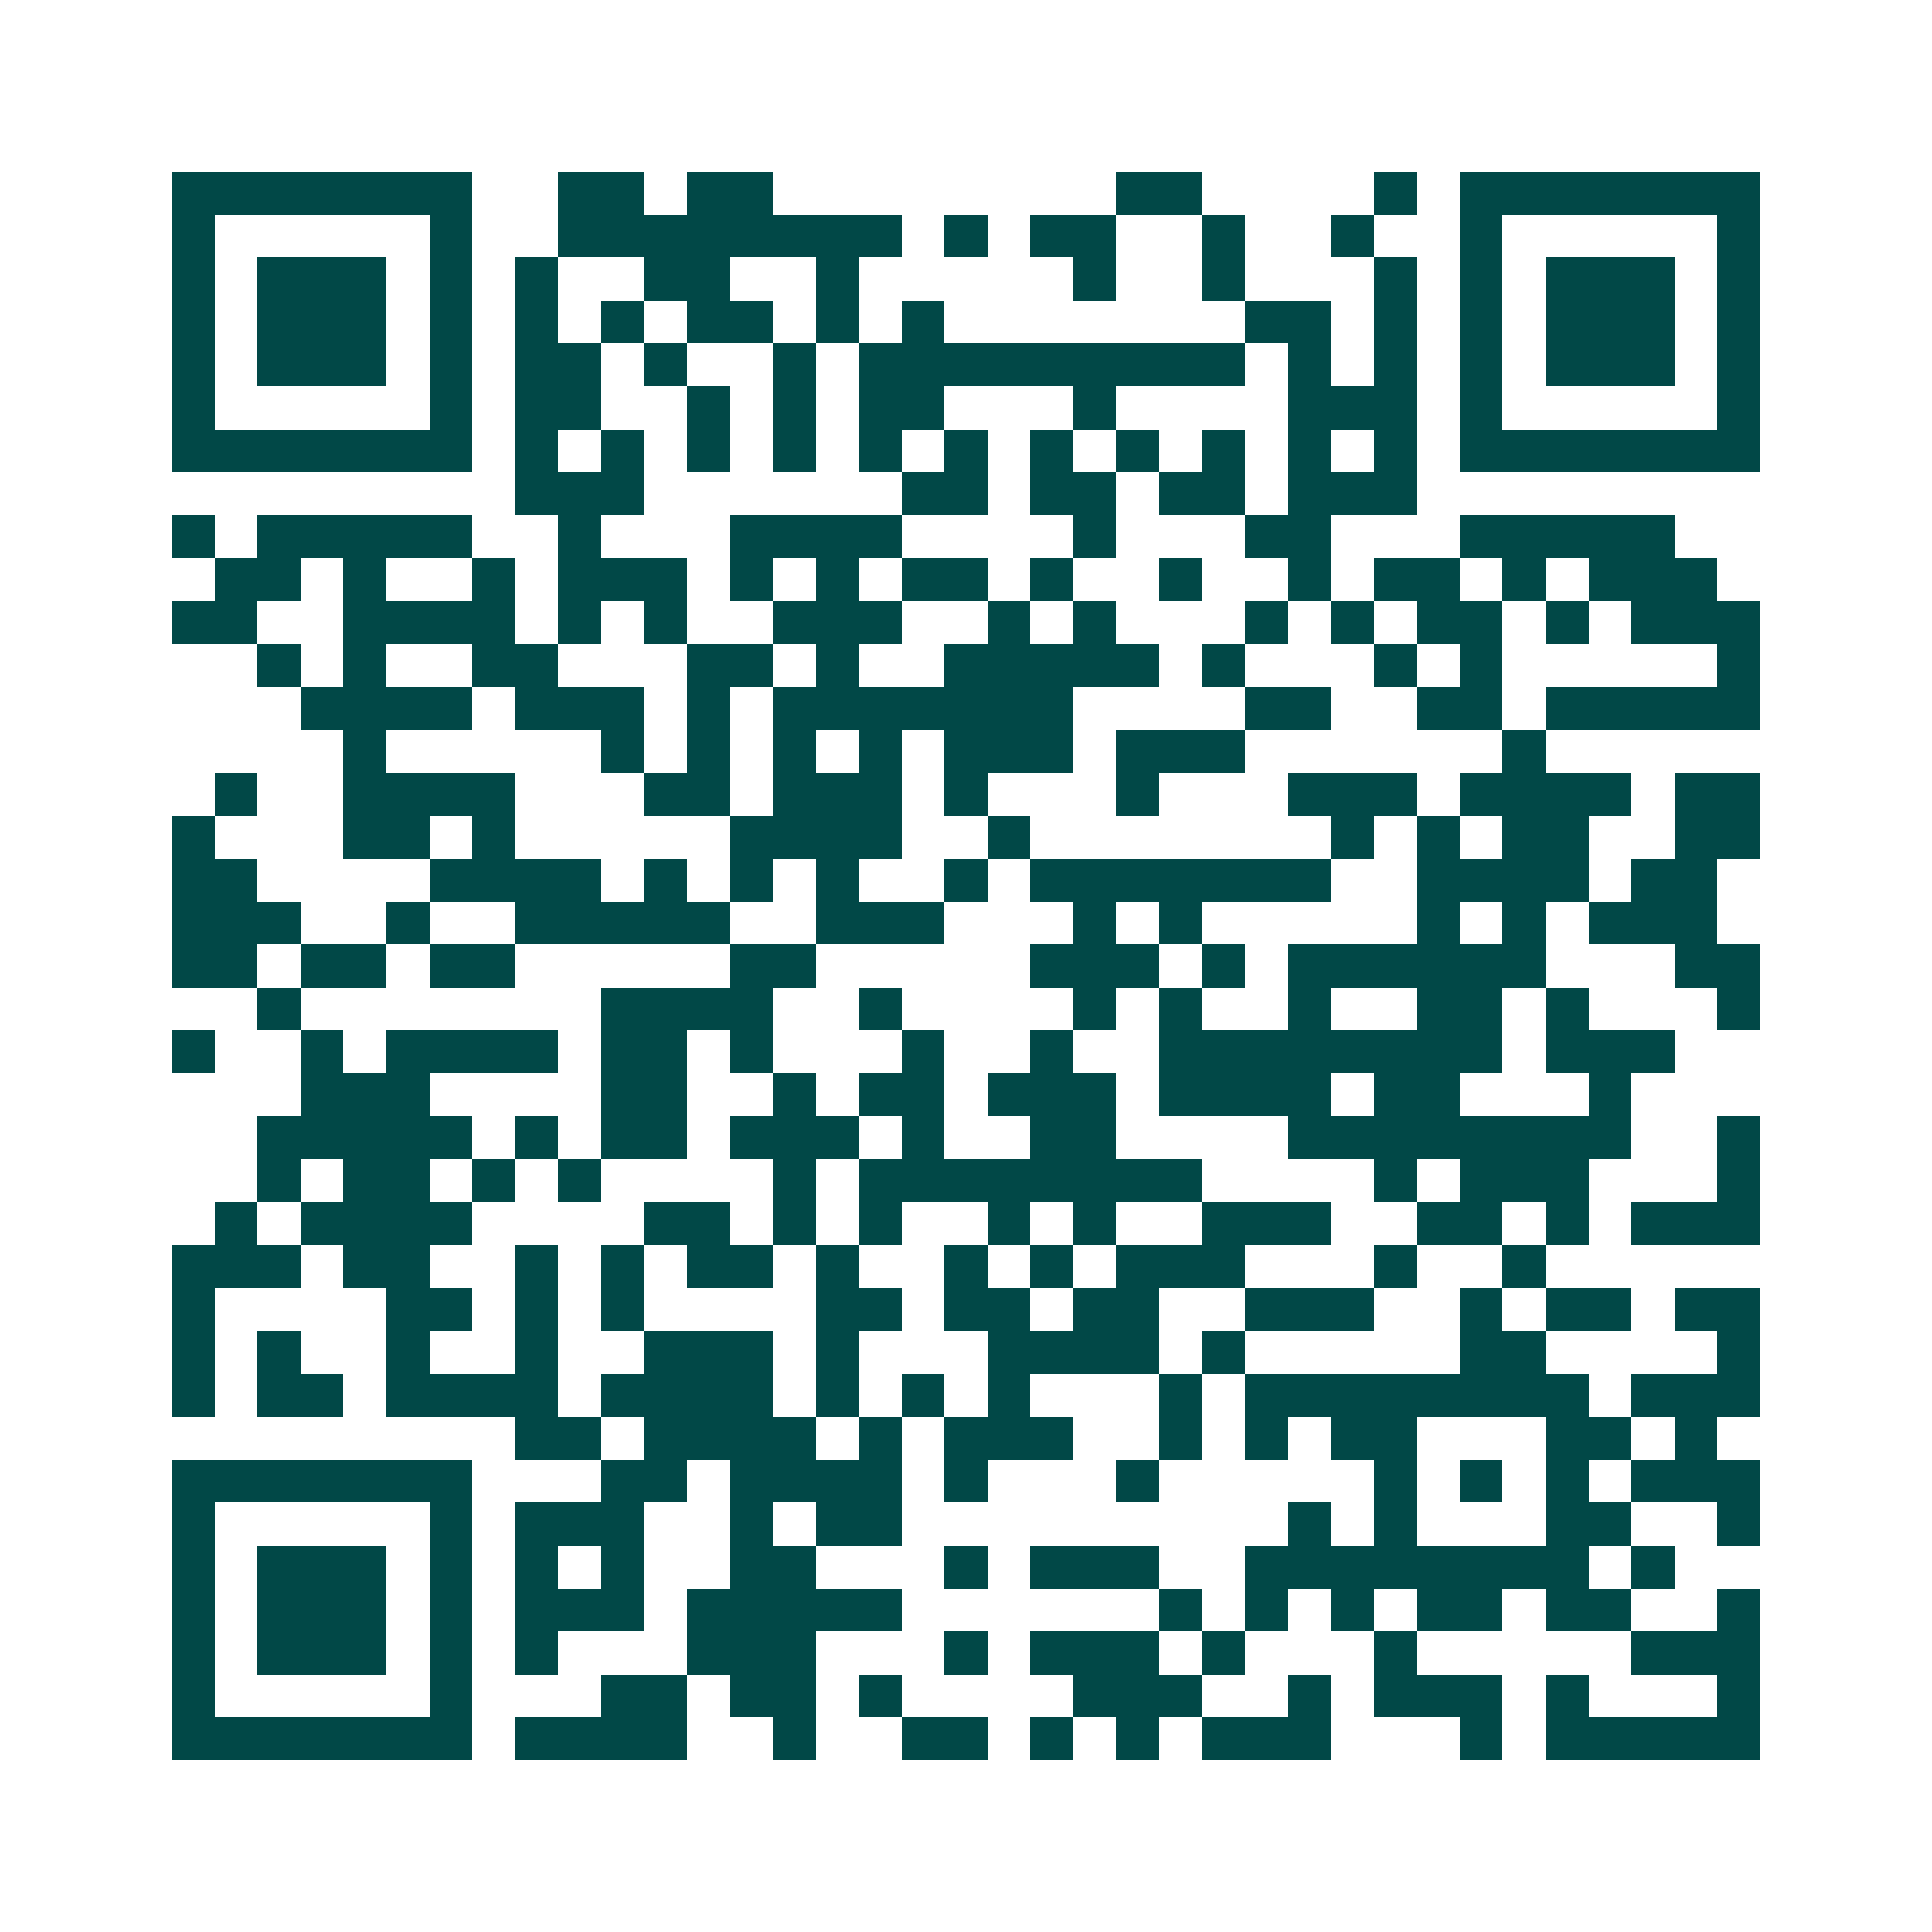<svg xmlns="http://www.w3.org/2000/svg" width="200" height="200" viewBox="0 0 45 45" shape-rendering="crispEdges"><path fill="#ffffff" d="M0 0h45v45H0z"/><path stroke="#014847" d="M4 4.5h7m2 0h2m1 0h2m8 0h2m4 0h1m1 0h7M4 5.5h1m5 0h1m2 0h8m1 0h1m1 0h2m2 0h1m2 0h1m2 0h1m5 0h1M4 6.5h1m1 0h3m1 0h1m1 0h1m2 0h2m2 0h1m5 0h1m2 0h1m3 0h1m1 0h1m1 0h3m1 0h1M4 7.5h1m1 0h3m1 0h1m1 0h1m1 0h1m1 0h2m1 0h1m1 0h1m7 0h2m1 0h1m1 0h1m1 0h3m1 0h1M4 8.5h1m1 0h3m1 0h1m1 0h2m1 0h1m2 0h1m1 0h9m1 0h1m1 0h1m1 0h1m1 0h3m1 0h1M4 9.5h1m5 0h1m1 0h2m2 0h1m1 0h1m1 0h2m3 0h1m4 0h3m1 0h1m5 0h1M4 10.5h7m1 0h1m1 0h1m1 0h1m1 0h1m1 0h1m1 0h1m1 0h1m1 0h1m1 0h1m1 0h1m1 0h1m1 0h7M12 11.5h3m6 0h2m1 0h2m1 0h2m1 0h3M4 12.5h1m1 0h5m2 0h1m3 0h4m4 0h1m3 0h2m3 0h5M5 13.5h2m1 0h1m2 0h1m1 0h3m1 0h1m1 0h1m1 0h2m1 0h1m2 0h1m2 0h1m1 0h2m1 0h1m1 0h3M4 14.5h2m2 0h4m1 0h1m1 0h1m2 0h3m2 0h1m1 0h1m3 0h1m1 0h1m1 0h2m1 0h1m1 0h3M6 15.5h1m1 0h1m2 0h2m3 0h2m1 0h1m2 0h5m1 0h1m3 0h1m1 0h1m5 0h1M7 16.5h4m1 0h3m1 0h1m1 0h7m4 0h2m2 0h2m1 0h5M8 17.5h1m5 0h1m1 0h1m1 0h1m1 0h1m1 0h3m1 0h3m6 0h1M5 18.5h1m2 0h4m3 0h2m1 0h3m1 0h1m3 0h1m3 0h3m1 0h4m1 0h2M4 19.5h1m3 0h2m1 0h1m5 0h4m2 0h1m7 0h1m1 0h1m1 0h2m2 0h2M4 20.5h2m4 0h4m1 0h1m1 0h1m1 0h1m2 0h1m1 0h7m2 0h4m1 0h2M4 21.5h3m2 0h1m2 0h5m2 0h3m3 0h1m1 0h1m5 0h1m1 0h1m1 0h3M4 22.5h2m1 0h2m1 0h2m5 0h2m5 0h3m1 0h1m1 0h6m3 0h2M6 23.5h1m7 0h4m2 0h1m4 0h1m1 0h1m2 0h1m2 0h2m1 0h1m3 0h1M4 24.5h1m2 0h1m1 0h4m1 0h2m1 0h1m3 0h1m2 0h1m2 0h8m1 0h3M7 25.5h3m4 0h2m2 0h1m1 0h2m1 0h3m1 0h4m1 0h2m3 0h1M6 26.5h5m1 0h1m1 0h2m1 0h3m1 0h1m2 0h2m4 0h8m2 0h1M6 27.5h1m1 0h2m1 0h1m1 0h1m4 0h1m1 0h8m4 0h1m1 0h3m3 0h1M5 28.5h1m1 0h4m4 0h2m1 0h1m1 0h1m2 0h1m1 0h1m2 0h3m2 0h2m1 0h1m1 0h3M4 29.5h3m1 0h2m2 0h1m1 0h1m1 0h2m1 0h1m2 0h1m1 0h1m1 0h3m3 0h1m2 0h1M4 30.5h1m4 0h2m1 0h1m1 0h1m4 0h2m1 0h2m1 0h2m2 0h3m2 0h1m1 0h2m1 0h2M4 31.5h1m1 0h1m2 0h1m2 0h1m2 0h3m1 0h1m3 0h4m1 0h1m5 0h2m4 0h1M4 32.5h1m1 0h2m1 0h4m1 0h4m1 0h1m1 0h1m1 0h1m3 0h1m1 0h8m1 0h3M12 33.5h2m1 0h4m1 0h1m1 0h3m2 0h1m1 0h1m1 0h2m3 0h2m1 0h1M4 34.5h7m3 0h2m1 0h4m1 0h1m3 0h1m5 0h1m1 0h1m1 0h1m1 0h3M4 35.5h1m5 0h1m1 0h3m2 0h1m1 0h2m9 0h1m1 0h1m3 0h2m2 0h1M4 36.5h1m1 0h3m1 0h1m1 0h1m1 0h1m2 0h2m3 0h1m1 0h3m2 0h8m1 0h1M4 37.5h1m1 0h3m1 0h1m1 0h3m1 0h5m6 0h1m1 0h1m1 0h1m1 0h2m1 0h2m2 0h1M4 38.5h1m1 0h3m1 0h1m1 0h1m3 0h3m3 0h1m1 0h3m1 0h1m3 0h1m5 0h3M4 39.5h1m5 0h1m3 0h2m1 0h2m1 0h1m4 0h3m2 0h1m1 0h3m1 0h1m3 0h1M4 40.5h7m1 0h4m2 0h1m2 0h2m1 0h1m1 0h1m1 0h3m3 0h1m1 0h5"/></svg>
